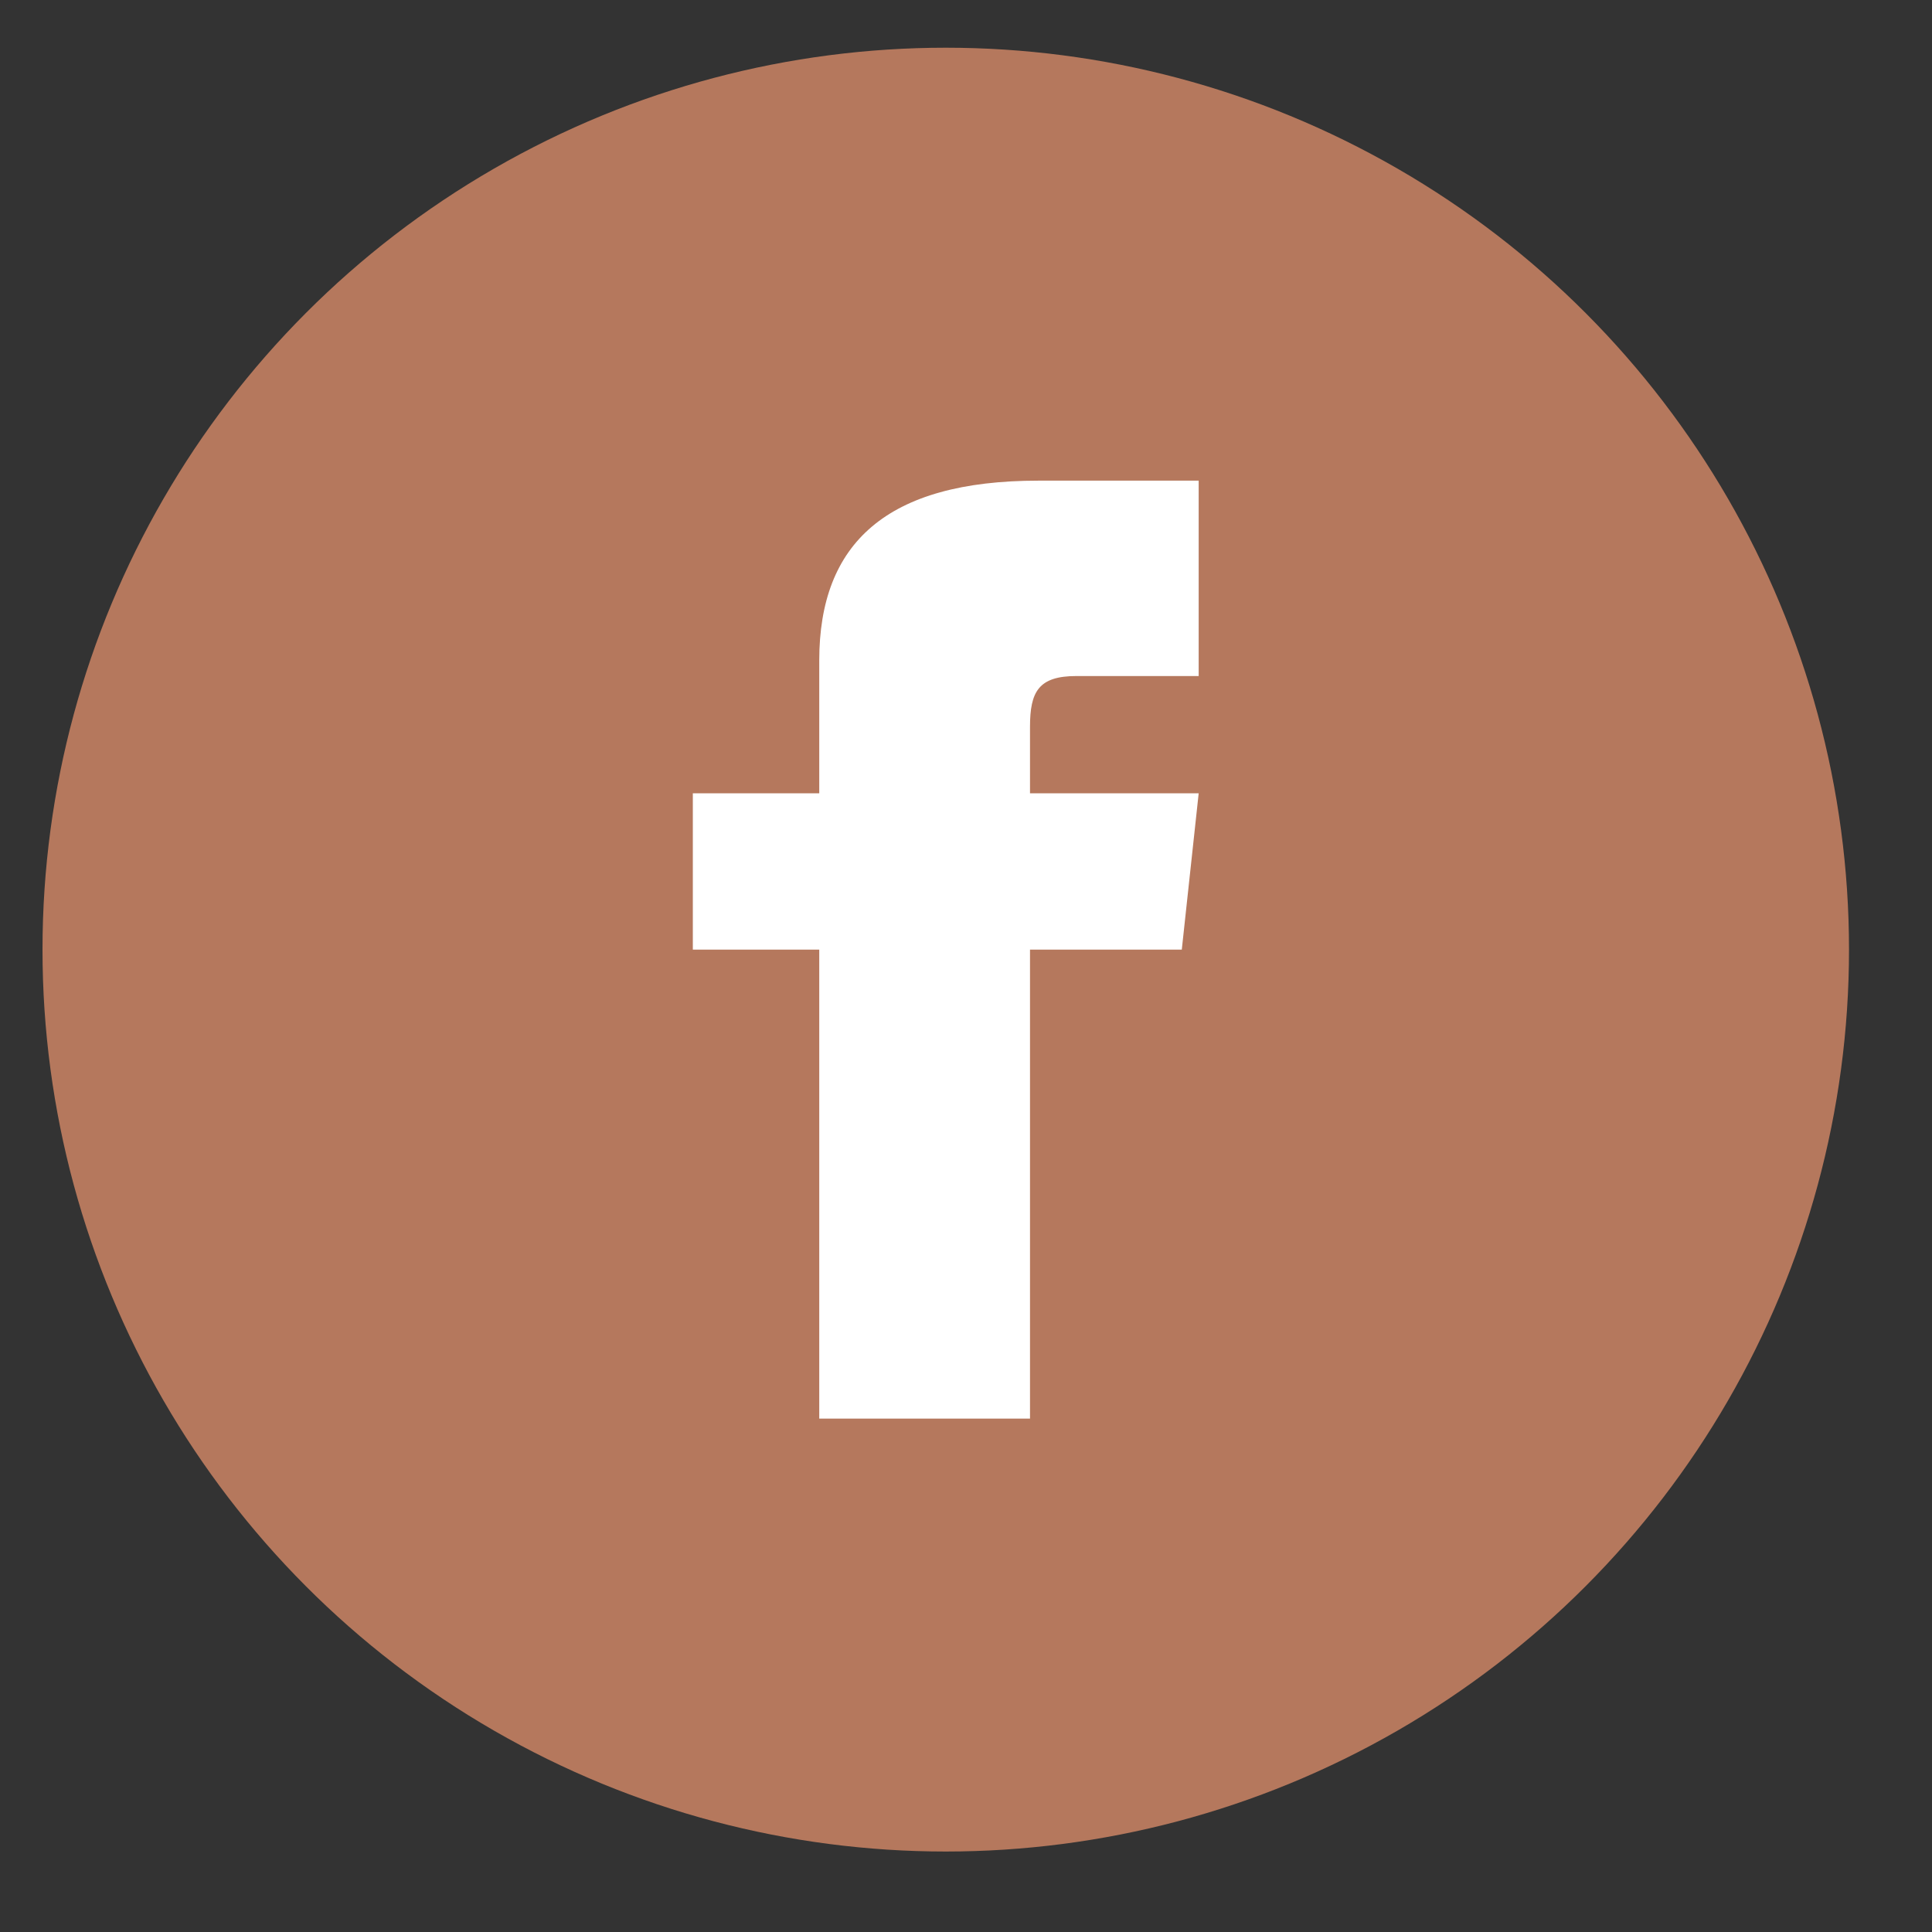<svg width="23" height="23" viewBox="0 0 23 23" fill="none" xmlns="http://www.w3.org/2000/svg">
<rect x="0" y="0" width="23" height="23" fill="#333333" stroke="none"/>
<ellipse cx="11.259" cy="11.305" rx="10.753" ry="10.737" fill="#B5785D"/>
<g clip-path="url(#clip0)">
<path d="M9.753 9.444H8.248V11.305H9.753V16.888H12.262V11.305H14.069L14.27 9.444H12.262V8.653C12.262 8.235 12.363 8.048 12.815 8.048H14.27V5.722H12.363C10.556 5.722 9.753 6.467 9.753 7.862V9.444Z" fill="white"/>
</g>
<defs>
<clipPath id="clip0">
<rect width="6.022" height="11.166" fill="white" transform="translate(8.248 5.722)"/>
</clipPath>
</defs>
</svg>
